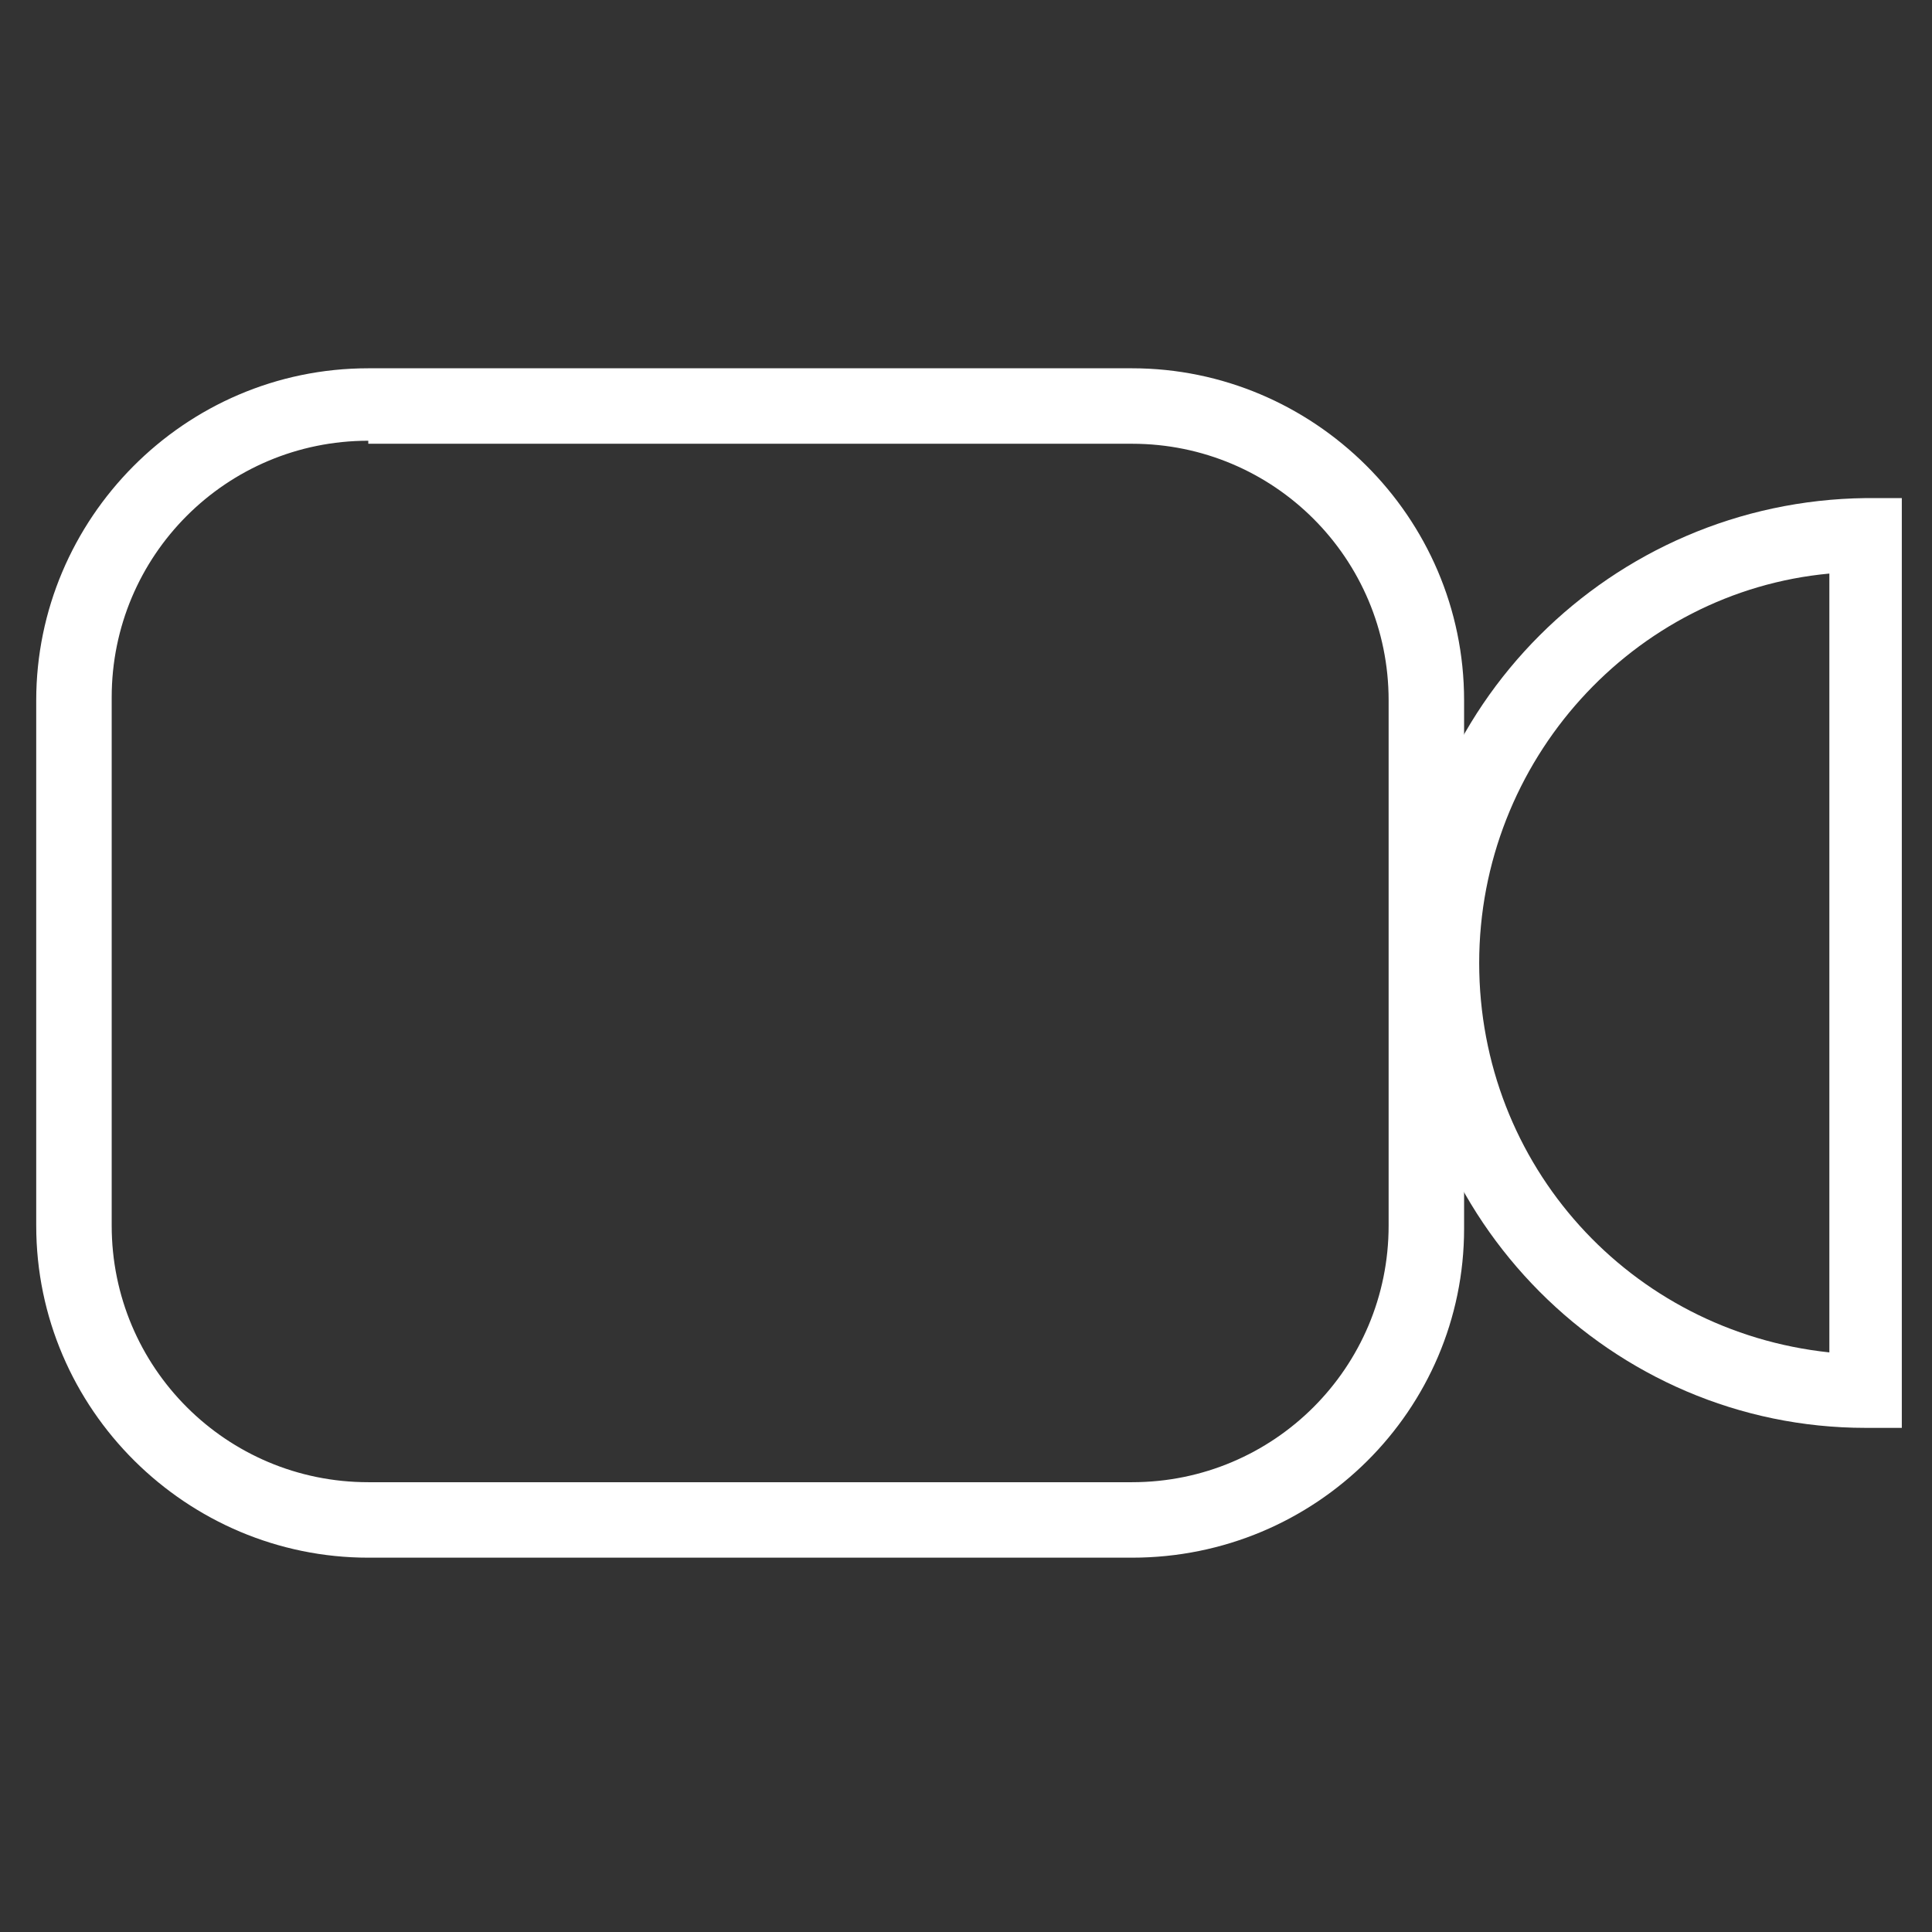 <?xml version="1.0" encoding="utf-8"?>
<!-- Generator: Adobe Illustrator 18.0.0, SVG Export Plug-In . SVG Version: 6.00 Build 0)  -->
<!DOCTYPE svg PUBLIC "-//W3C//DTD SVG 1.1//EN" "http://www.w3.org/Graphics/SVG/1.1/DTD/svg11.dtd">
<svg version="1.1" id="Layer_1" xmlns="http://www.w3.org/2000/svg" xmlns:xlink="http://www.w3.org/1999/xlink" x="0px" y="0px"
	 viewBox="0 0 64 64" enable-background="new 0 0 64 64" xml:space="preserve">
<rect x="0" y="0" width="64" height="64" fill="#333333" stroke="none"/>
<g>
	<g>
		<path  fill="#fff" d="M37.5,51.6H12.2c-6,0-11-4.9-11-11V23.2c0-6,4.9-11,11-11h25.3c6,0,11,4.9,11,11v17.5
			C48.5,46.7,43.6,51.6,37.5,51.6z M12.2,14.6c-4.7,0-8.5,3.8-8.5,8.5v17.5c0,4.7,3.8,8.5,8.5,8.5h25.3c4.7,0,8.5-3.8,8.5-8.5V23.2
			c0-4.7-3.8-8.5-8.5-8.5H12.2z"/>
	</g>
	<g>
		<path fill="#fff" d="M63,47.3l-1.2,0c-8.4,0-15.3-6.9-15.3-15.4s6.9-15.3,15.3-15.4l1.2,0V47.3z M60.6,19
			c-6.5,0.6-11.6,6.2-11.6,12.9S54,44.1,60.6,44.8V19z"/>
	</g>
</g>
</svg>
